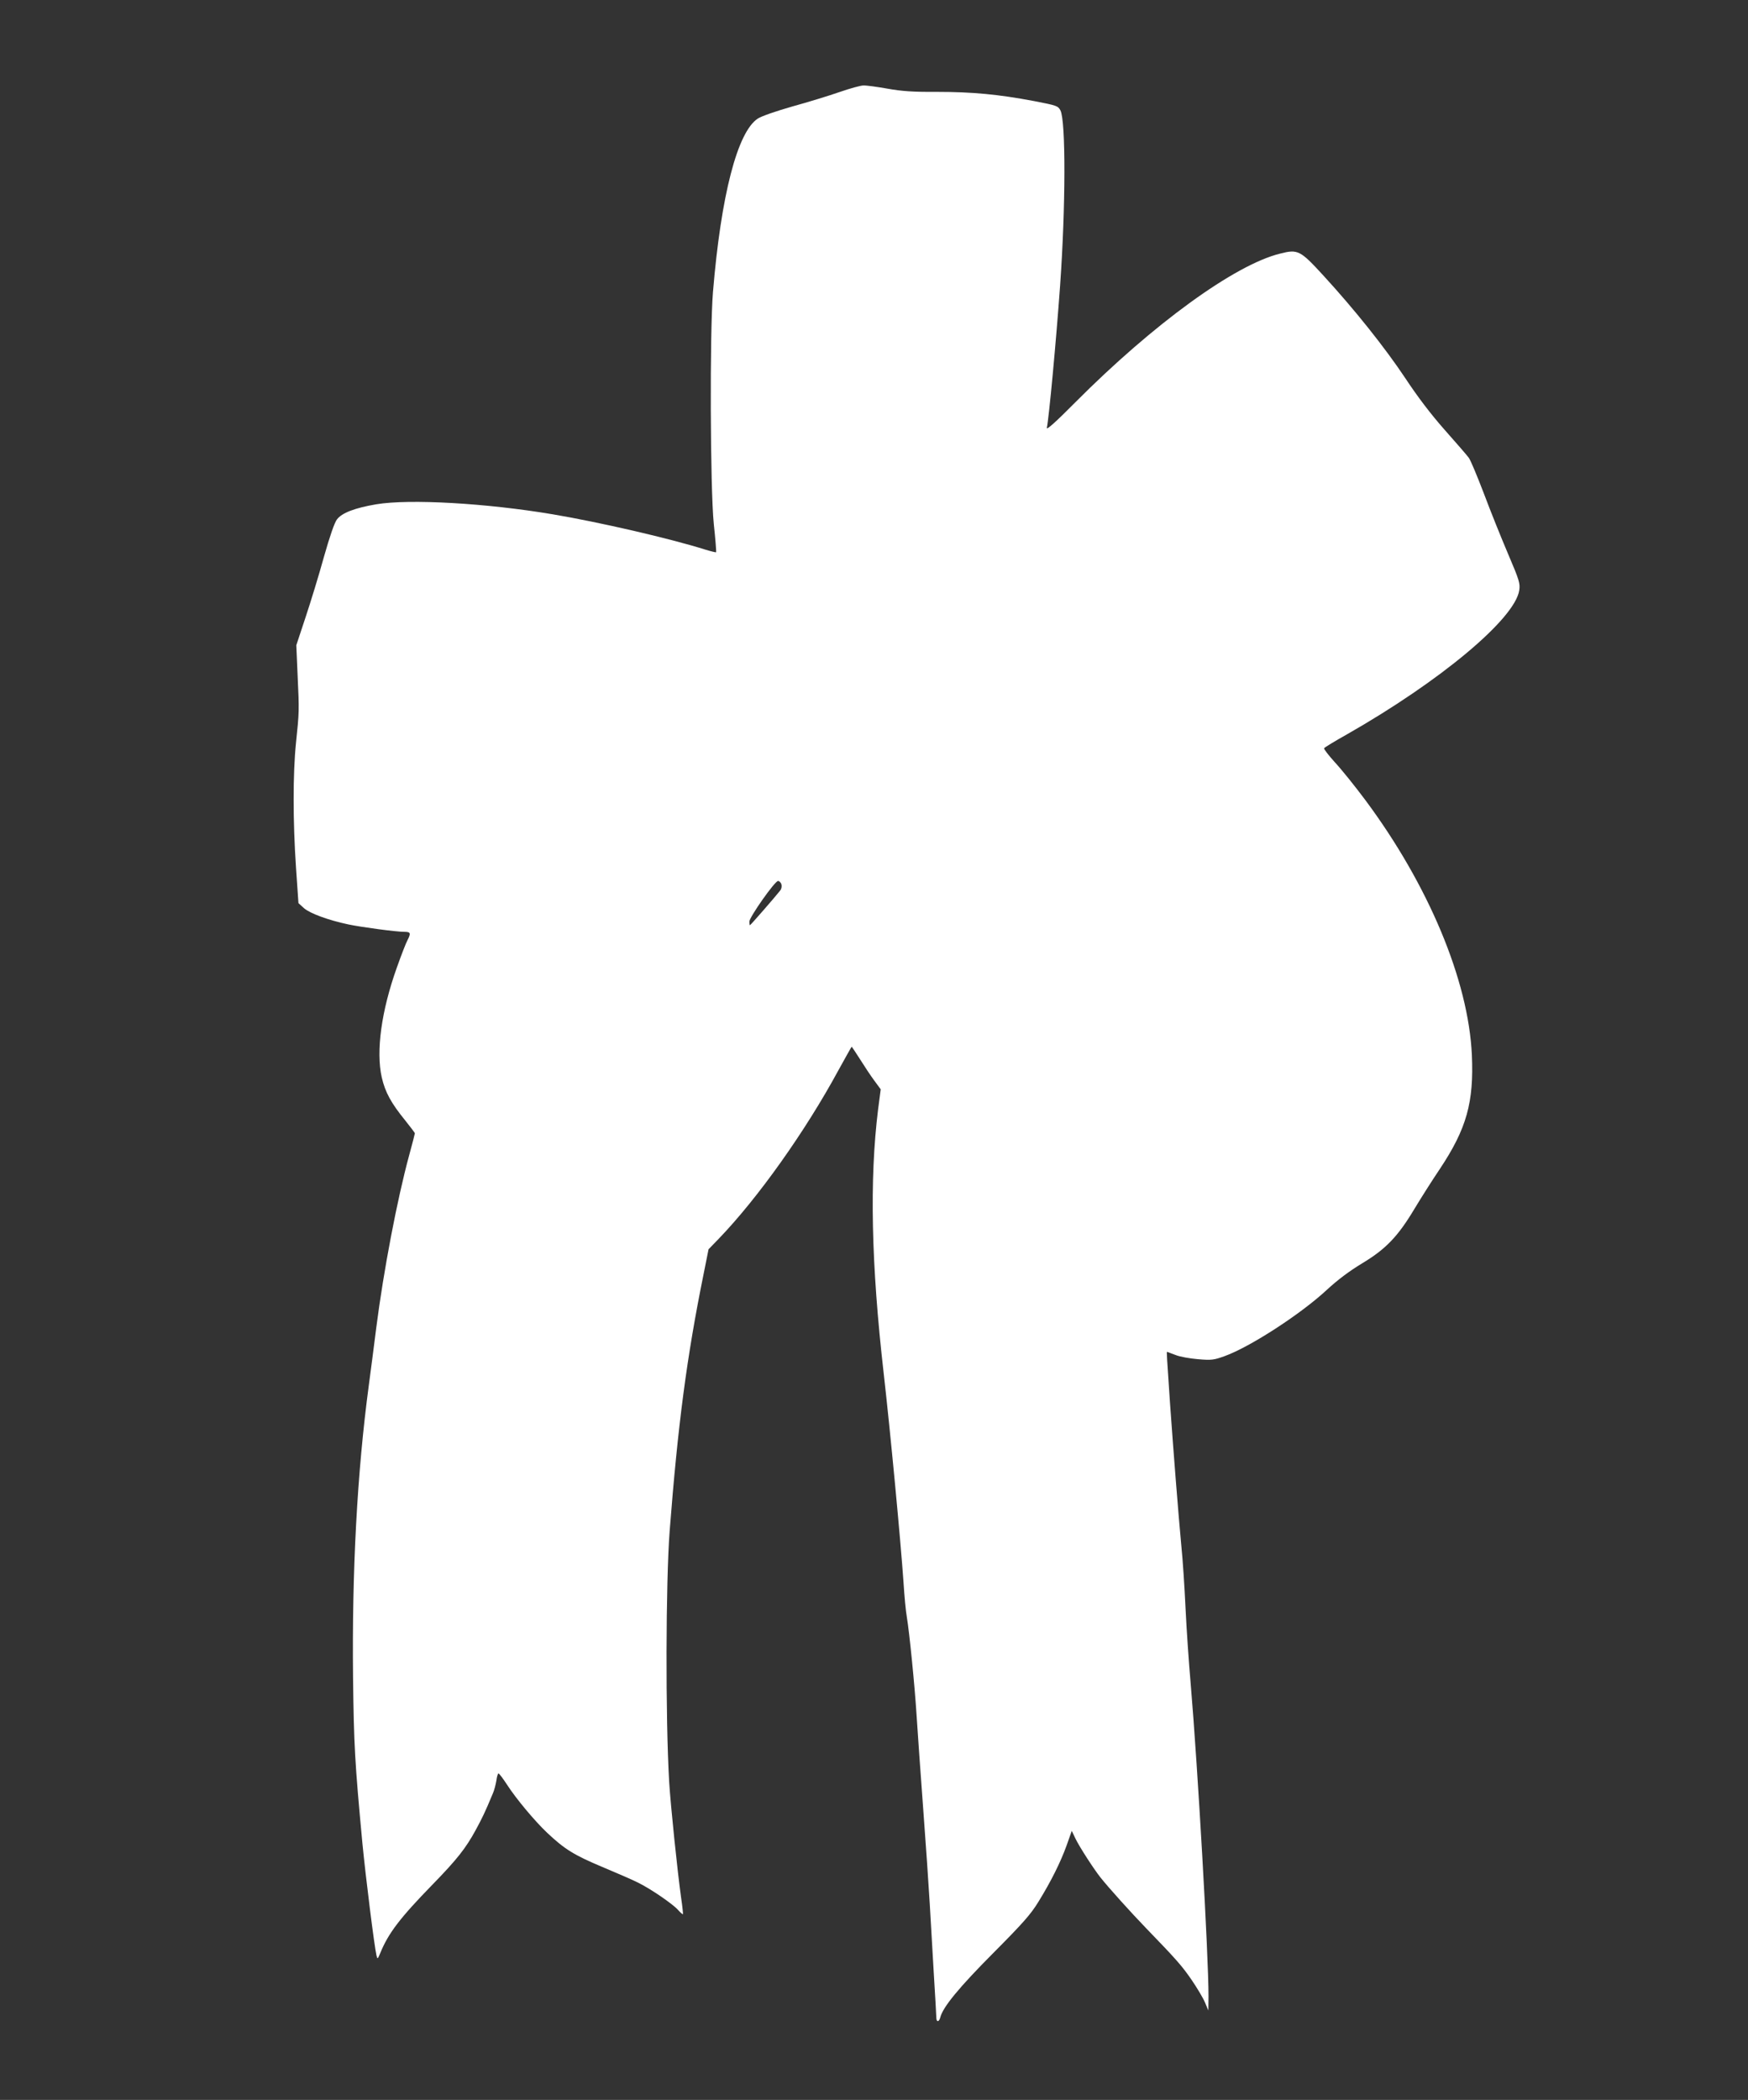 <?xml version="1.0" standalone="no"?>
<!DOCTYPE svg PUBLIC "-//W3C//DTD SVG 20010904//EN"
 "http://www.w3.org/TR/2001/REC-SVG-20010904/DTD/svg10.dtd">
<svg version="1.0" xmlns="http://www.w3.org/2000/svg"
 width="1066pt" height="1280pt" viewBox="0 0 1066 1280"
 preserveAspectRatio="xMidYMid meet">
<rect x="0" y="0" width="1066" height="1280" fill="#333333" stroke="none"/>
<g transform="translate(0,1280) scale(0.1,-0.1)"
fill="#ffffff" stroke="none">
<path d="M5120 12239 c-63 -22 -193 -62 -288 -88 -101 -29 -188 -59 -211 -74
-124 -82 -224 -466 -273 -1057 -20 -244 -17 -1196 5 -1414 10 -93 16 -170 14
-172 -1 -2 -30 5 -63 15 -219 69 -648 168 -933 216 -404 68 -874 95 -1077 61
-129 -22 -209 -52 -239 -92 -15 -19 -44 -103 -80 -230 -30 -109 -81 -275 -112
-368 l-56 -169 8 -186 c10 -214 10 -218 -10 -410 -19 -184 -19 -478 0 -757
l15 -219 34 -31 c37 -32 148 -73 271 -99 82 -17 291 -45 341 -45 38 0 41 -8
19 -51 -9 -16 -38 -91 -65 -167 -94 -263 -128 -509 -92 -669 21 -91 57 -157
145 -265 31 -39 57 -73 57 -76 0 -3 -15 -62 -34 -131 -74 -271 -157 -708 -201
-1051 -14 -113 -35 -272 -46 -355 -71 -531 -103 -1130 -96 -1780 5 -413 11
-519 57 -1010 20 -207 73 -630 86 -685 6 -24 7 -23 23 15 49 121 121 215 321
420 146 150 200 218 261 330 39 72 56 106 105 224 8 18 17 53 21 77 3 24 9 44
13 44 4 0 27 -30 51 -67 56 -87 170 -223 245 -294 108 -102 166 -137 337 -209
91 -38 190 -81 219 -96 77 -38 211 -130 242 -165 15 -17 29 -29 31 -27 1 1 -3
46 -11 98 -23 164 -64 562 -73 706 -23 390 -21 1223 3 1534 50 645 104 1058
207 1565 l30 150 63 65 c237 246 527 653 730 1028 43 78 79 142 80 142 1 0 24
-35 51 -77 27 -43 66 -102 87 -130 l39 -53 -16 -122 c-53 -428 -42 -944 34
-1608 41 -360 103 -1015 121 -1275 5 -82 14 -177 20 -210 16 -96 48 -415 60
-605 6 -96 24 -350 40 -565 16 -214 34 -475 40 -580 6 -104 17 -298 25 -430 8
-132 15 -250 15 -262 0 -30 16 -30 24 -1 15 63 115 184 323 393 181 182 229
236 276 313 77 125 134 239 172 344 l31 88 23 -48 c24 -50 113 -187 152 -236
51 -64 188 -216 280 -311 182 -188 219 -230 277 -315 32 -47 68 -107 80 -135
l21 -50 1 85 c0 253 -65 1392 -109 1910 -11 124 -25 329 -31 455 -6 127 -17
300 -26 385 -18 192 -48 572 -69 870 -19 280 -21 310 -18 310 1 0 24 -9 51
-19 26 -11 89 -22 138 -26 82 -7 97 -5 163 19 155 56 464 256 624 405 65 60
137 114 215 161 143 86 217 163 317 330 38 63 108 174 156 245 163 245 208
406 195 695 -21 455 -265 1037 -651 1555 -62 83 -144 185 -184 228 -39 43 -69
82 -66 86 2 5 65 43 138 84 571 325 1026 705 1052 879 6 41 1 60 -67 219 -41
96 -108 262 -148 369 -41 107 -82 206 -93 220 -10 14 -76 90 -147 170 -85 96
-166 203 -240 315 -124 186 -308 417 -499 625 -142 155 -156 162 -265 134
-276 -68 -772 -428 -1249 -907 -117 -118 -176 -171 -173 -155 13 59 57 532 81
868 34 480 35 1003 2 1067 -15 28 -22 30 -161 57 -217 41 -379 56 -591 56
-147 -1 -216 4 -305 20 -63 11 -128 20 -145 19 -16 0 -82 -18 -145 -40z m-355
-4829 c4 -12 1 -28 -7 -38 -27 -35 -181 -212 -185 -212 -1 0 -3 10 -3 23 1 27
155 247 175 247 7 0 17 -9 20 -20z"/>
</g>
</svg>
